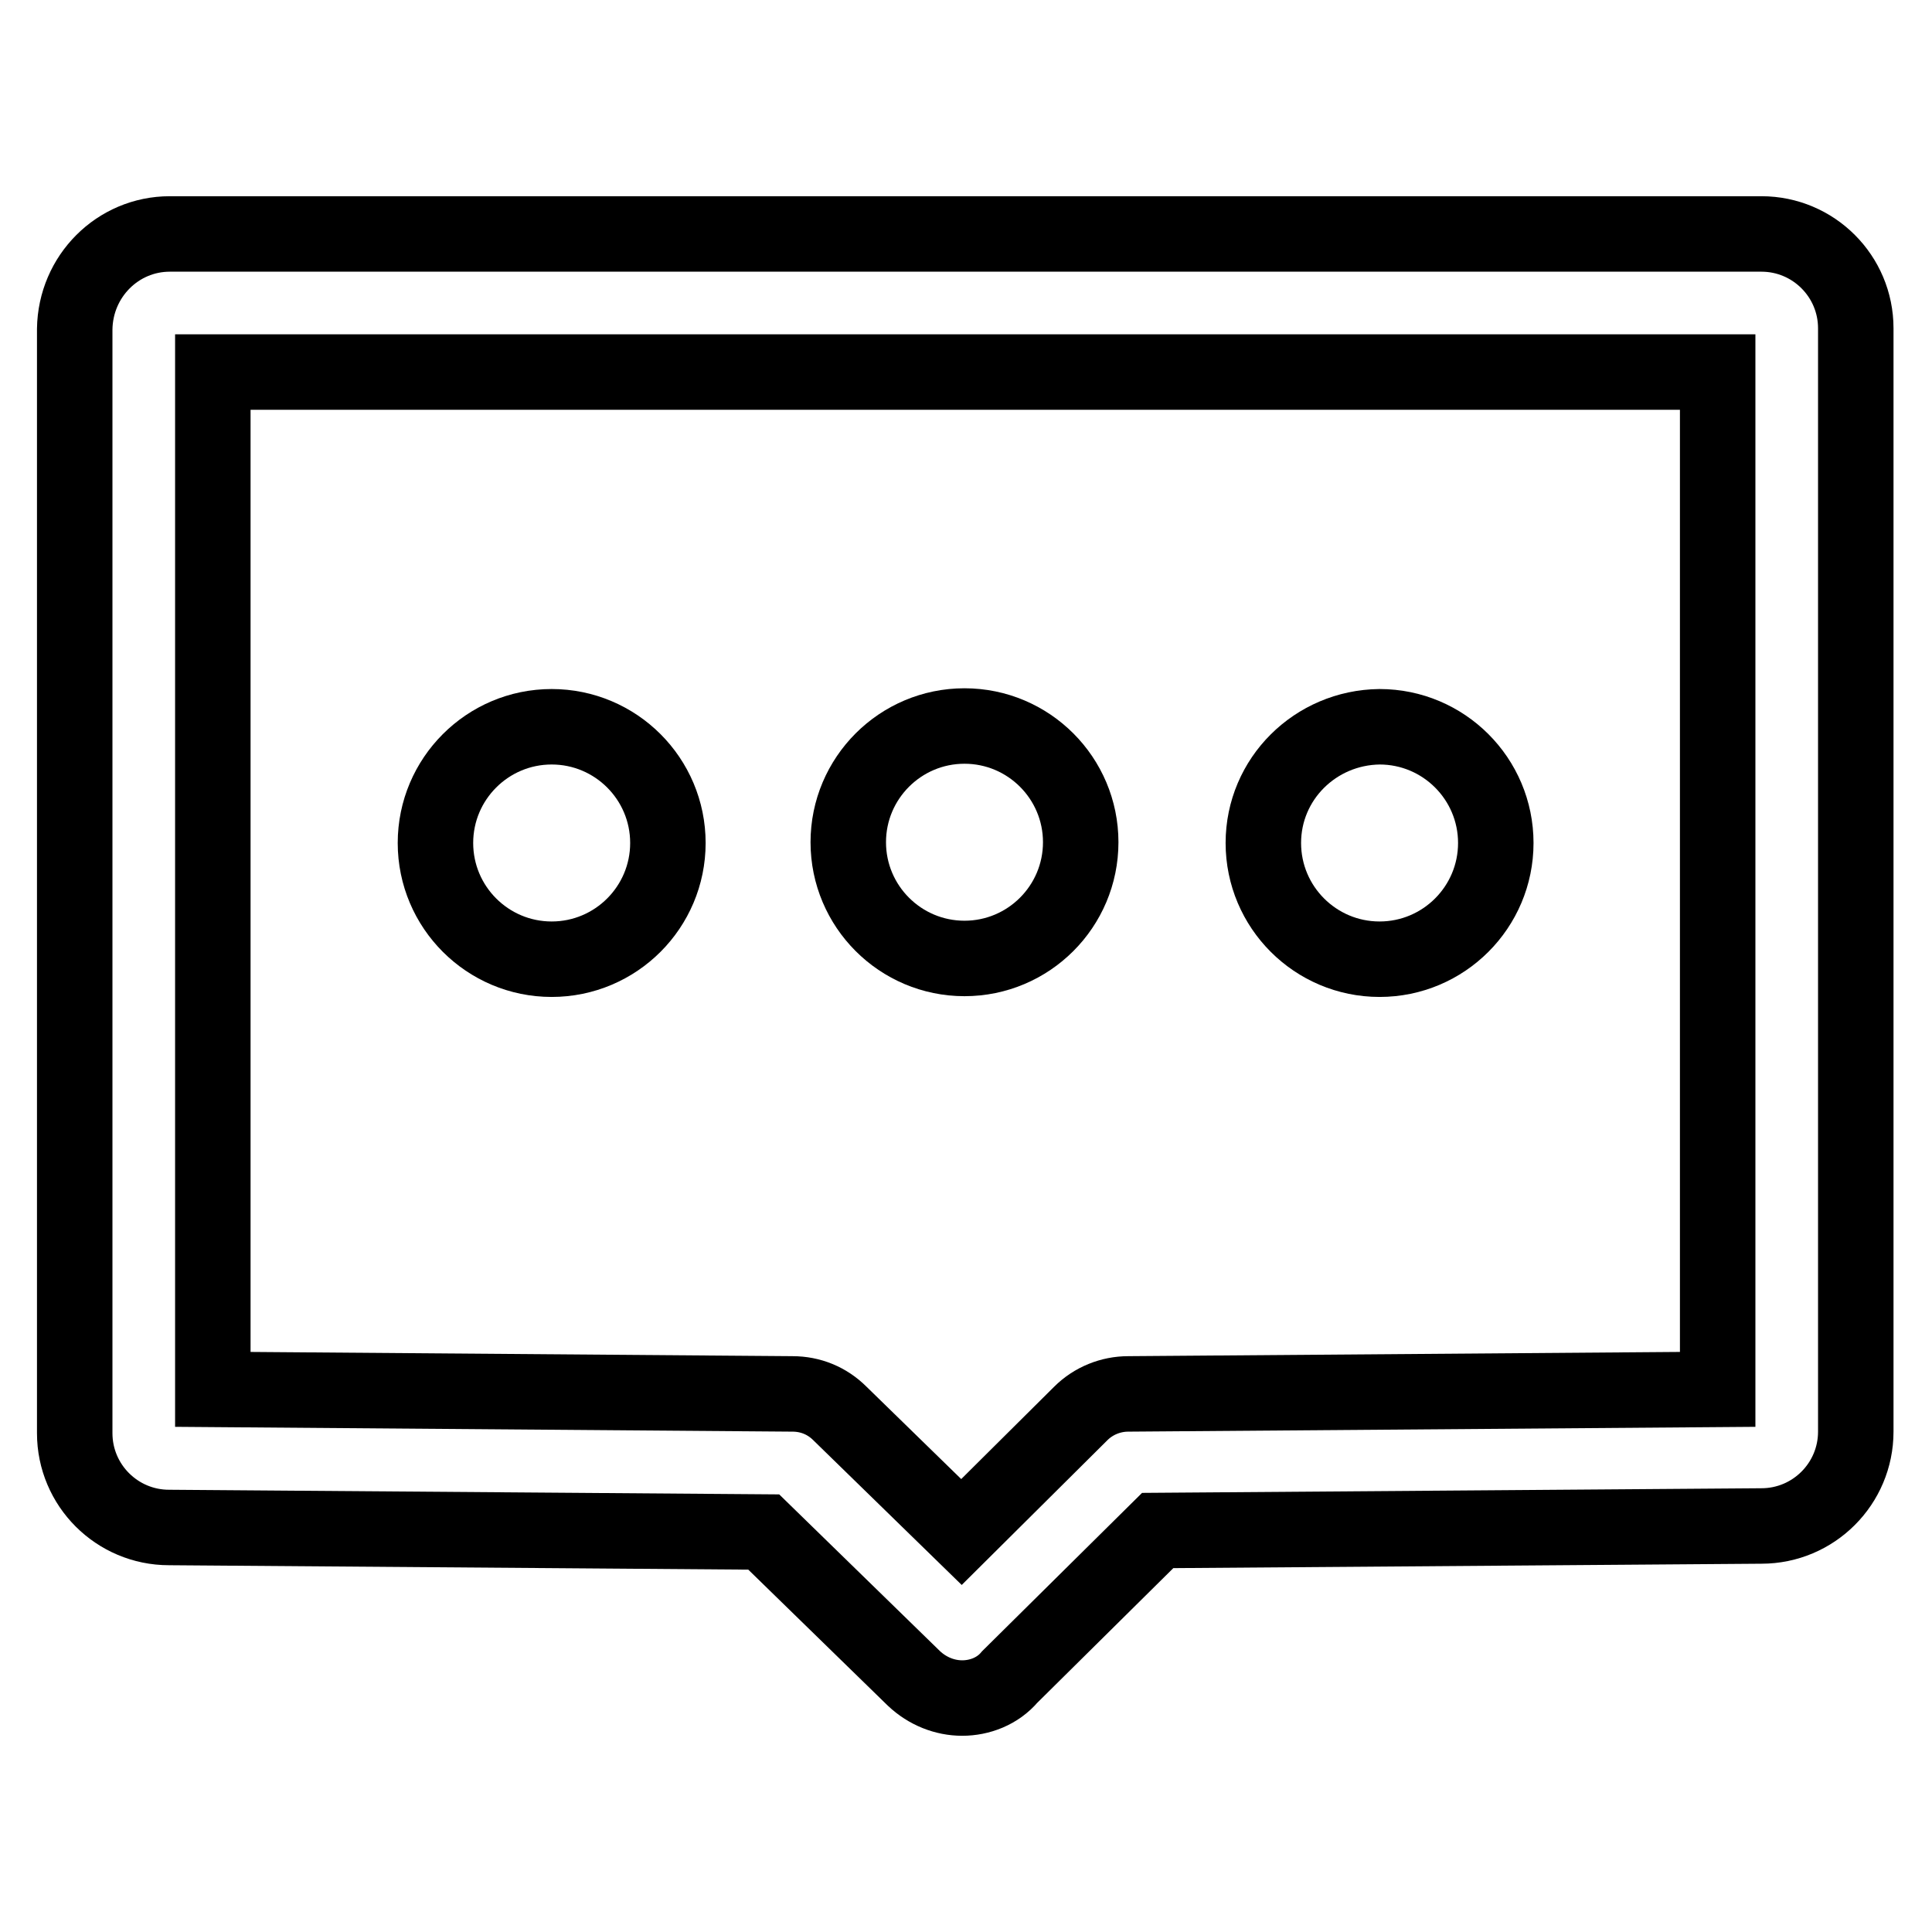 <?xml version="1.0" encoding="utf-8"?>
<!-- Svg Vector Icons : http://www.onlinewebfonts.com/icon -->
<!DOCTYPE svg PUBLIC "-//W3C//DTD SVG 1.1//EN" "http://www.w3.org/Graphics/SVG/1.1/DTD/svg11.dtd">
<svg version="1.1" xmlns="http://www.w3.org/2000/svg" xmlns:xlink="http://www.w3.org/1999/xlink" x="0px" y="0px" viewBox="0 0 256 256" enable-background="new 0 0 256 256" xml:space="preserve">
<g> <path stroke-width="10" fill-opacity="0" stroke="#000000"  d="M127.5,225c-2.3,0-4.6-0.9-6.4-2.6L101.2,203l-78.8-0.6c-6.9,0-12.5-5.6-12.5-12.5V43.6 C10,36.6,15.6,31,22.5,31h210.9c6.9,0,12.5,5.6,12.5,12.5v146.2c0,6.9-5.6,12.5-12.5,12.5l-80,0.6l-19.6,19.4 C132.2,224.1,129.8,225,127.5,225L127.5,225z M28.2,184.1l76.8,0.6c2.4,0,4.6,0.9,6.3,2.6l16.1,15.7l15.8-15.7 c1.7-1.7,4-2.6,6.3-2.6l78.1-0.6V49.3H28.2V184.1z M233.5,184.1L233.5,184.1L233.5,184.1z M22.5,184.1L22.5,184.1L22.5,184.1z"/> <path stroke-width="10" fill-opacity="0" stroke="#000000"  d="M57.7,111.7c0,8.5,6.9,15.4,15.4,15.4s15.4-6.9,15.4-15.4s-6.9-15.4-15.4-15.4S57.7,103.2,57.7,111.7z"/> <path stroke-width="10" fill-opacity="0" stroke="#000000"  d="M112.4,111.6c0,8.5,6.9,15.4,15.4,15.4c8.5,0,15.4-6.9,15.4-15.4c0-8.5-6.9-15.4-15.4-15.4 C119.3,96.2,112.4,103.1,112.4,111.6z"/> <path stroke-width="10" fill-opacity="0" stroke="#000000"  d="M167.4,111.7c0,8.5,6.9,15.4,15.4,15.4c8.5,0,15.4-6.9,15.4-15.4c0-8.5-6.9-15.4-15.4-15.4 C174.3,96.4,167.4,103.2,167.4,111.7z"/></g>
</svg>